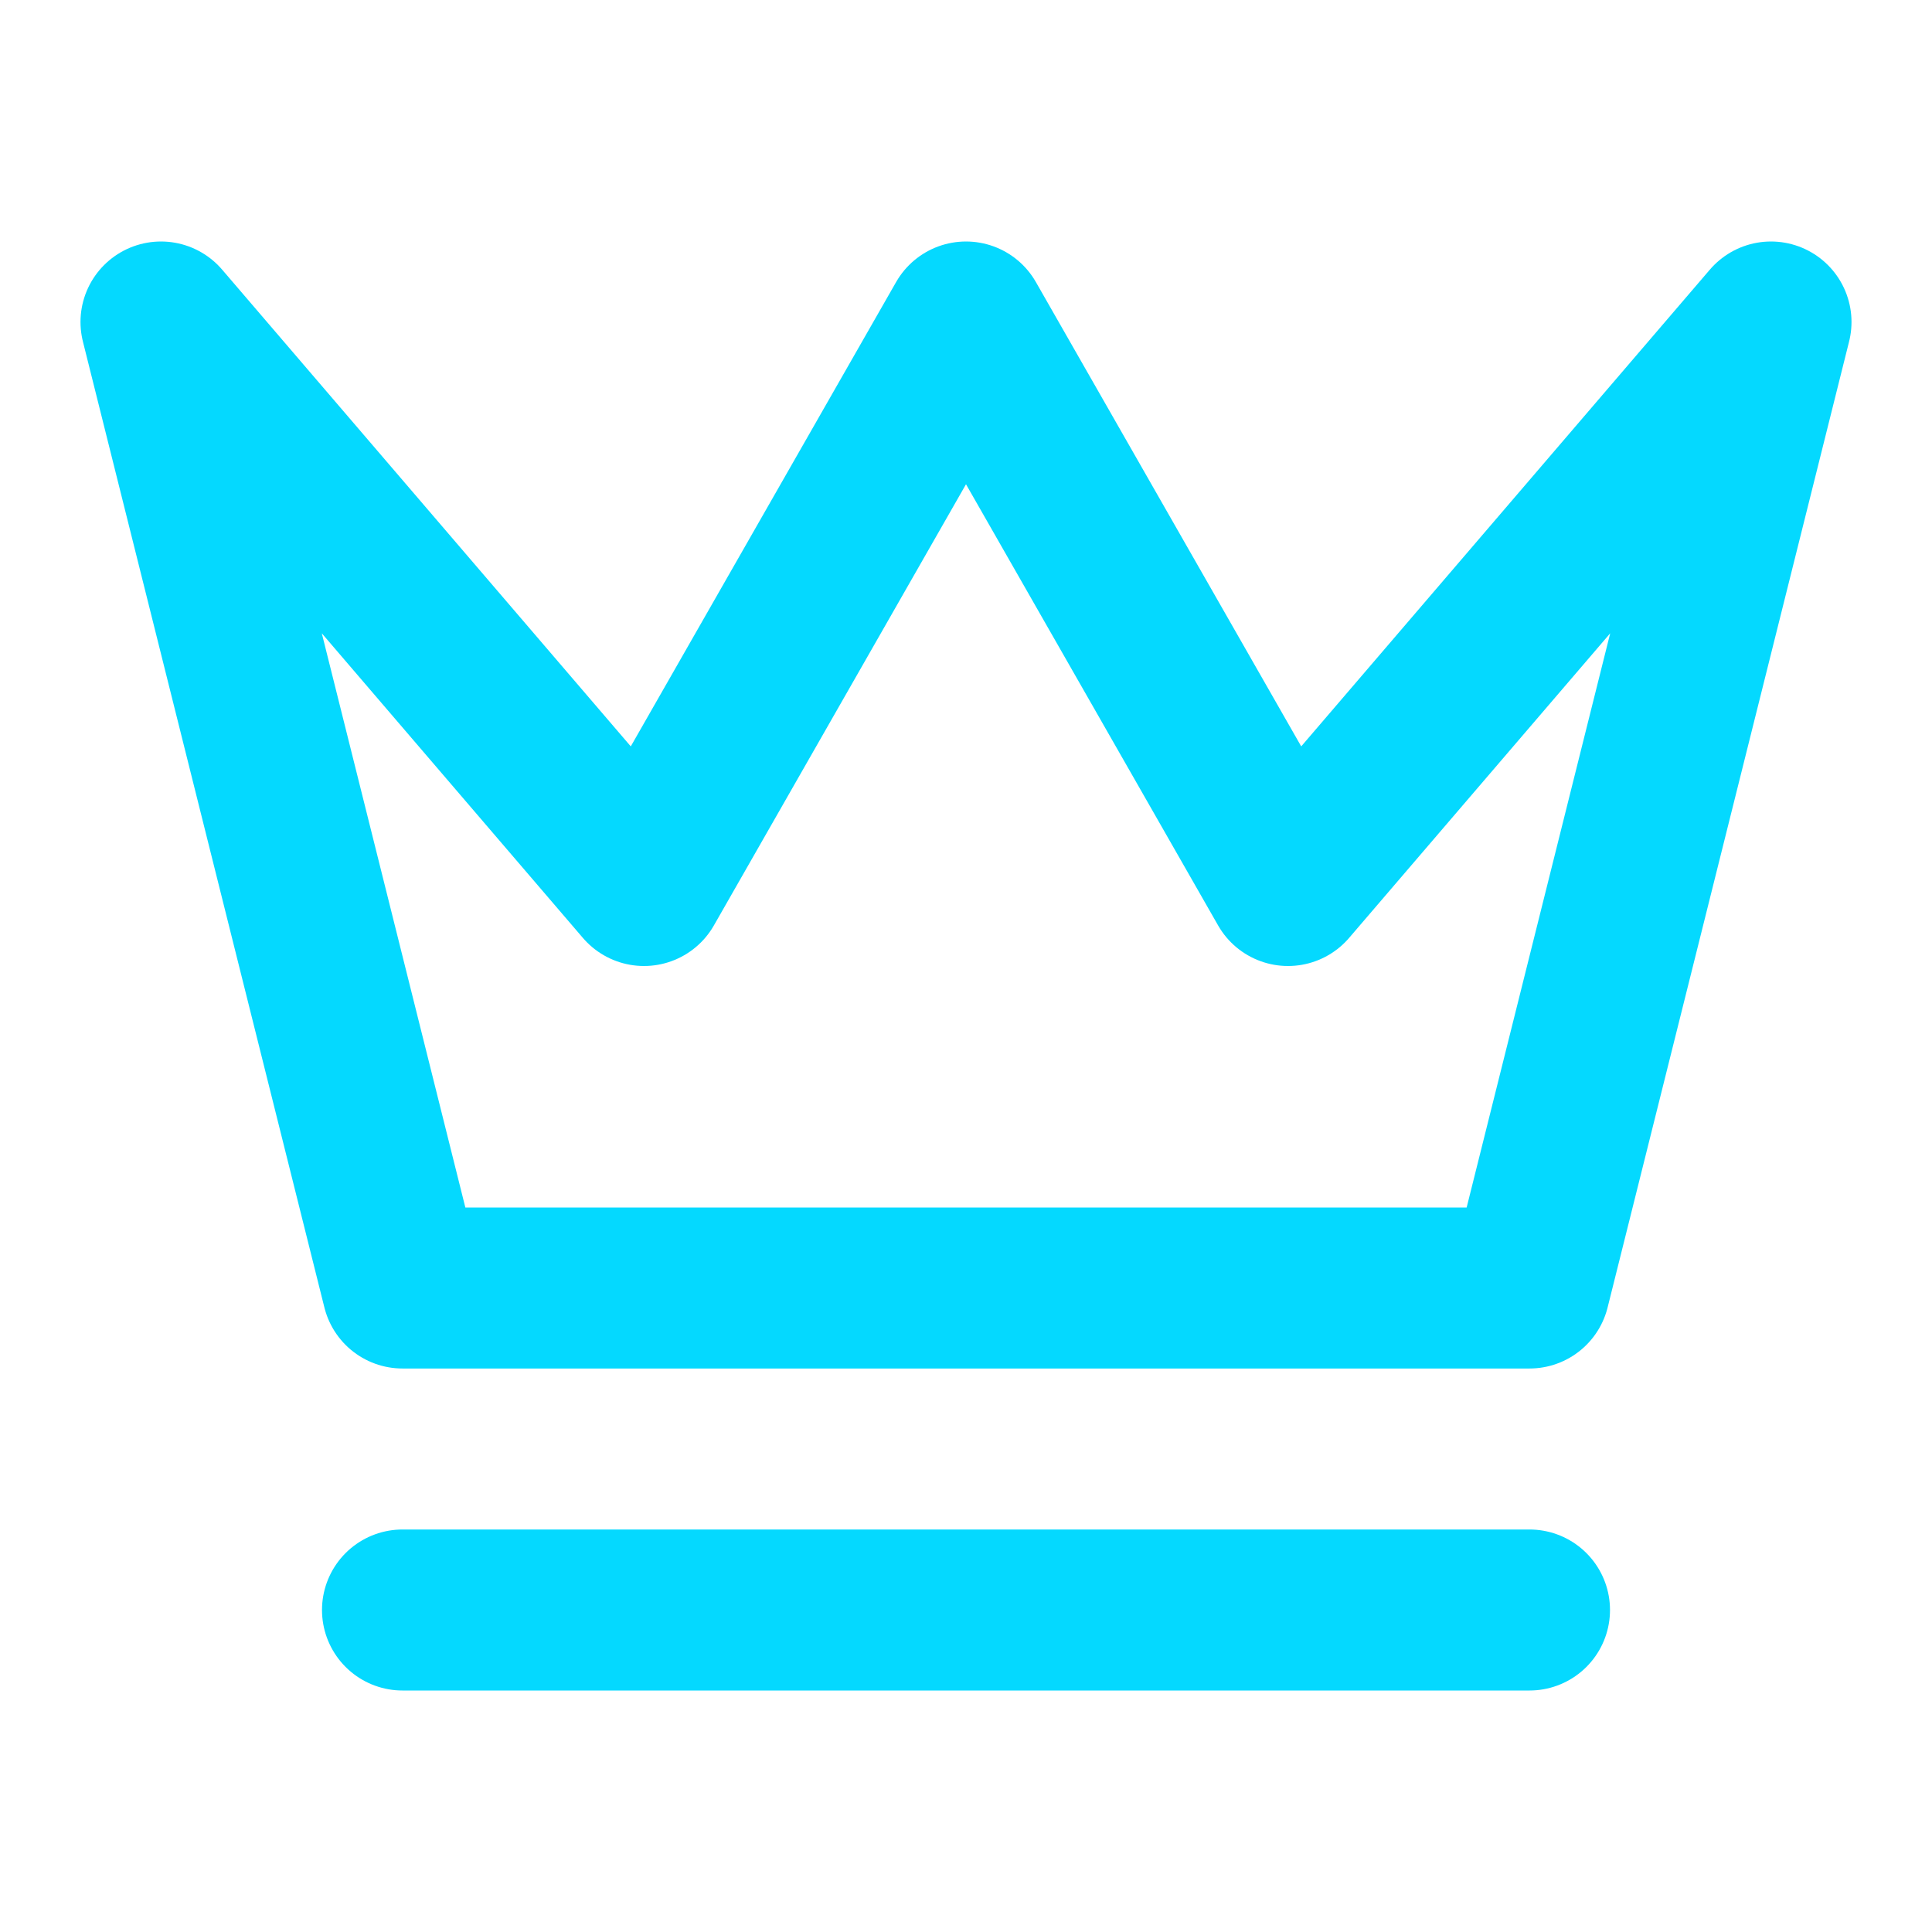 
<svg xmlns="http://www.w3.org/2000/svg" width="32" height="32" viewBox="0 0 24 24" fill="none" stroke="#04D9FF" stroke-width="2" stroke-linecap="round" stroke-linejoin="round">
  <path d="m2 4 3 12h14l3-12-6 7-4-7-4 7-6-7zm3 16h14"></path>
  <style>
    @media (prefers-color-scheme: dark) {
      :root {
        stroke: #04D9FF;
      }
    }
    @media (prefers-color-scheme: light) {
      :root {
        stroke: #0066CC;
      }
    }
    svg {
      filter: drop-shadow(0 0 8px rgba(4, 217, 255, 0.5));
    }
  </style>
</svg>
